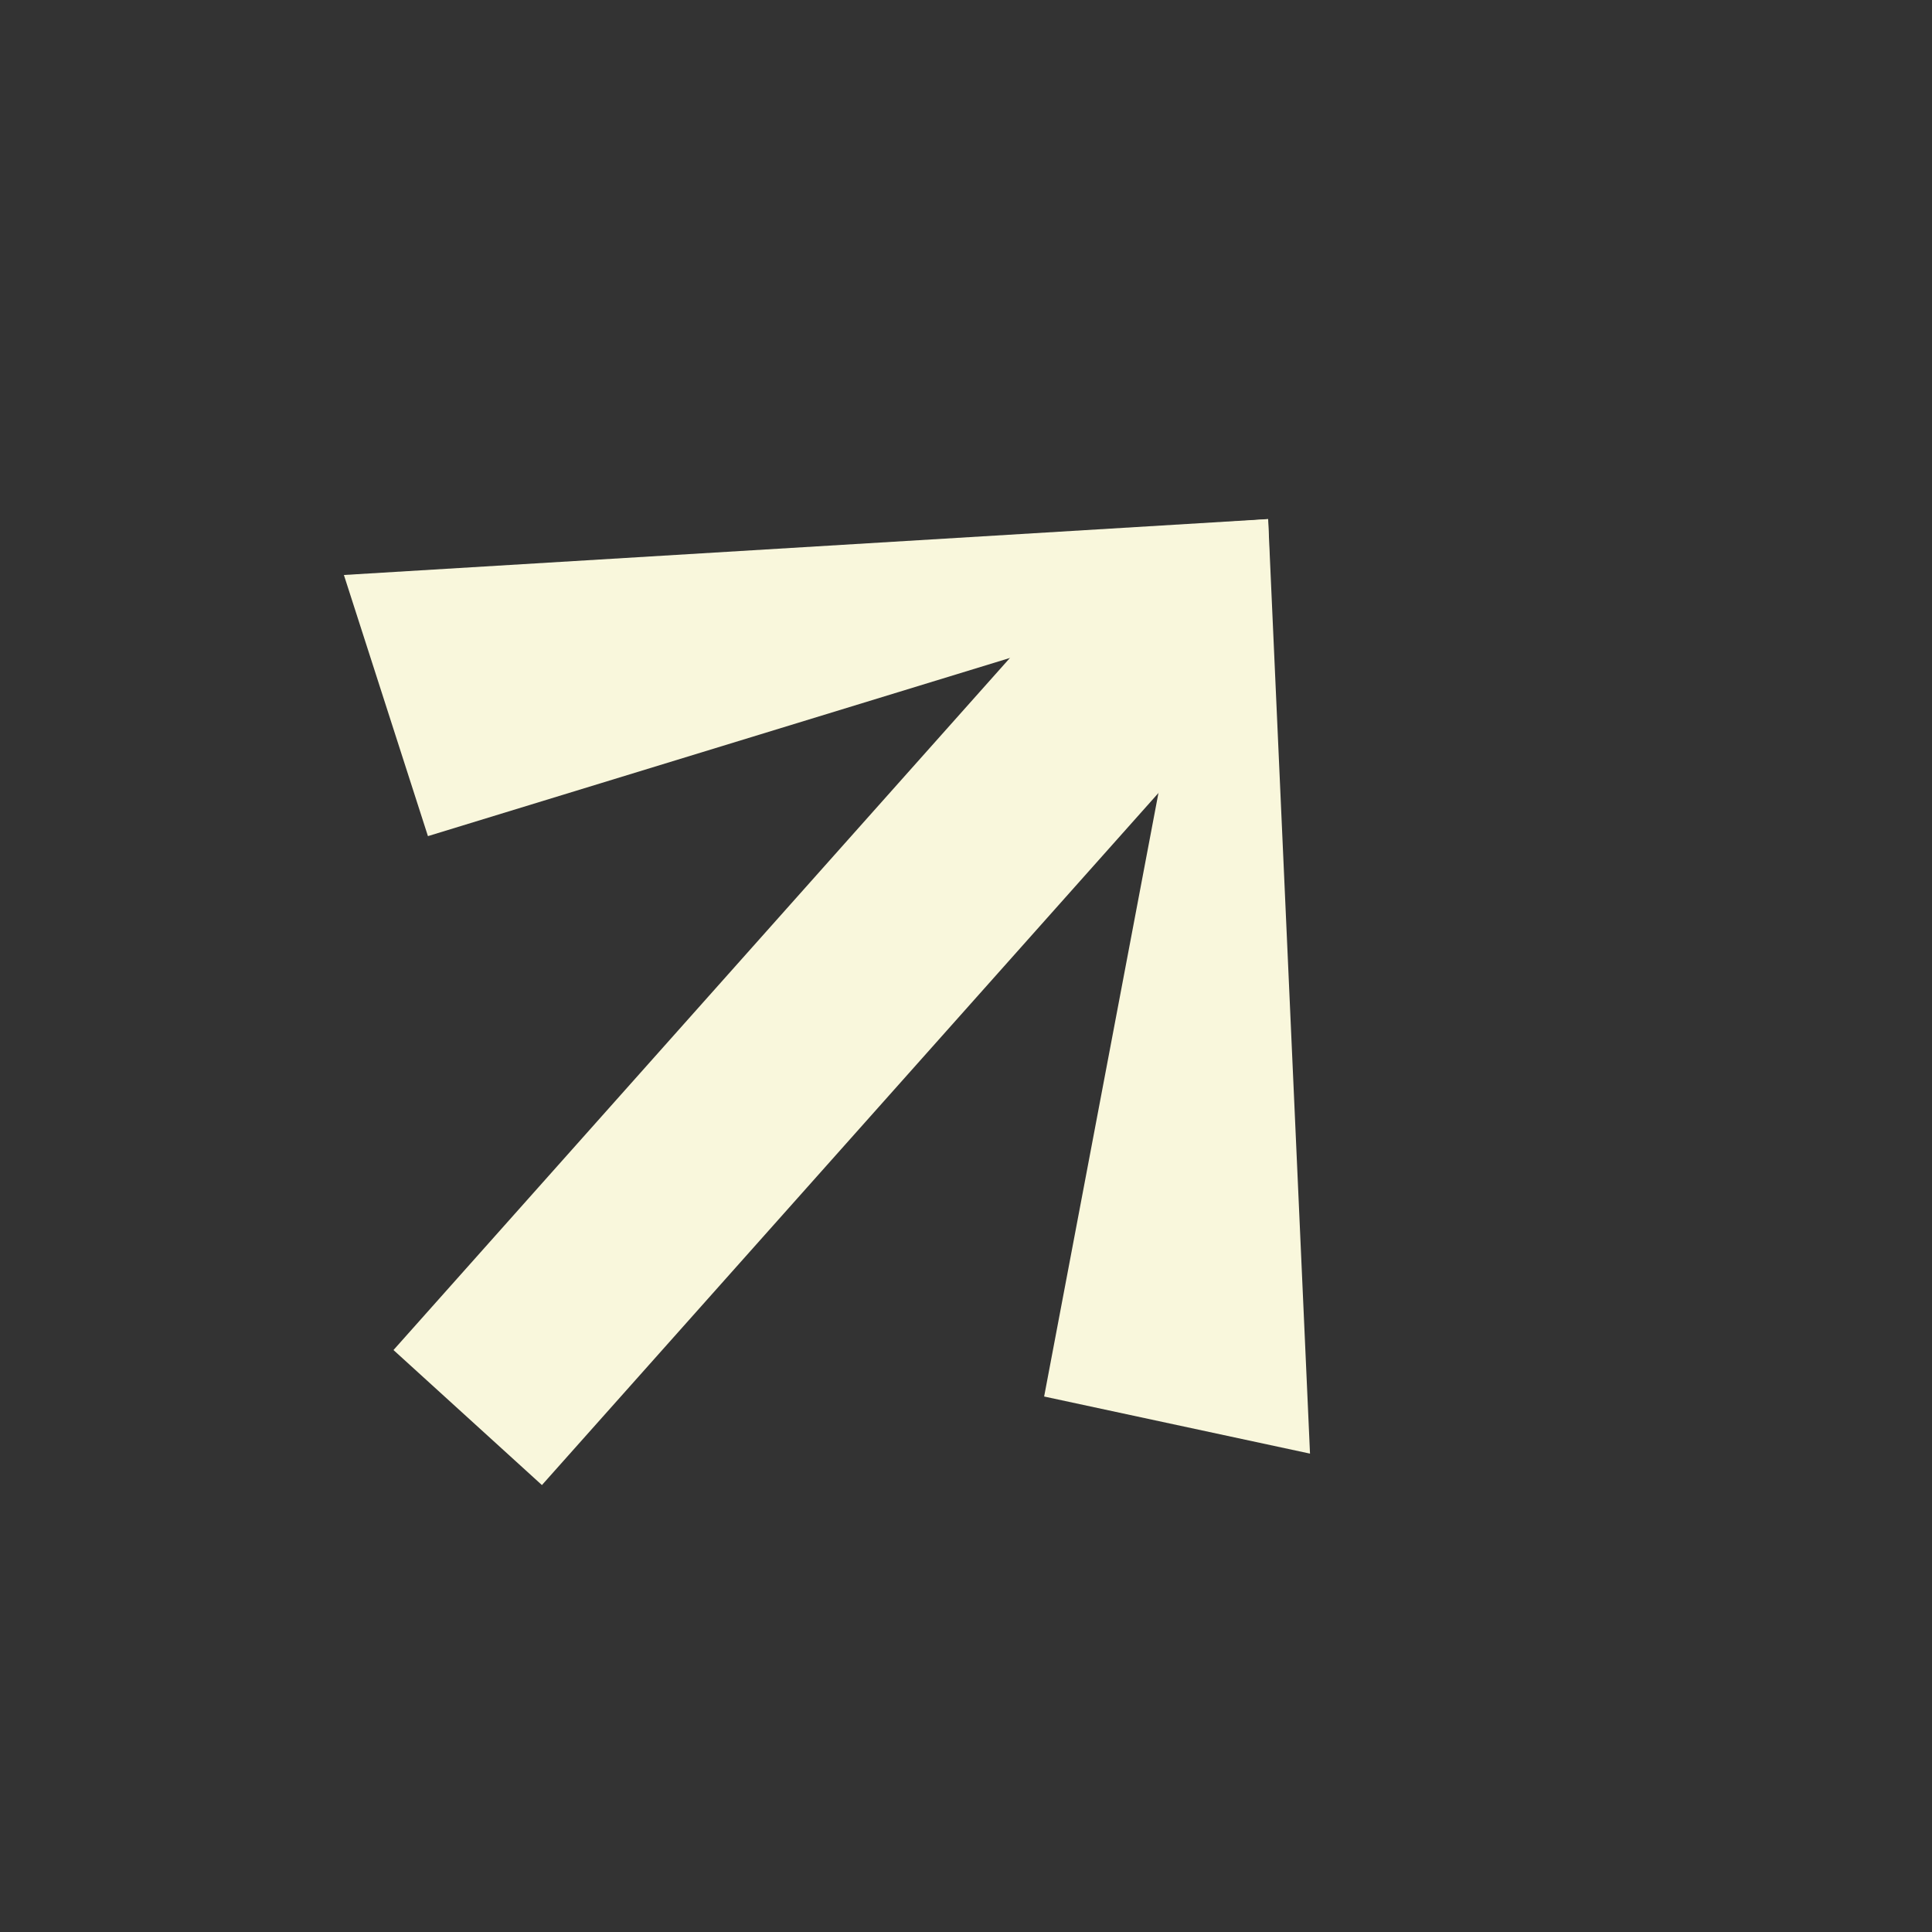 <?xml version="1.0" encoding="UTF-8"?> <svg xmlns="http://www.w3.org/2000/svg" width="18" height="18" viewBox="0 0 18 18" fill="none"><rect x="0" y="0" width="18" height="18" fill="#333333" stroke="none"/><path d="M9.728 13.011L12.205 13.543L11.815 4.837L11.269 4.875L9.728 13.011Z" fill="#F9F7DC"></path><path d="M3.987 7.79L3.204 5.357L11.814 4.836L11.833 5.388L3.987 7.79Z" fill="#F9F7DC"></path><path d="M3.666 12.578L10.242 5.195L11.232 5.517L11.626 6.453L5.049 13.836L3.666 12.578Z" fill="#F9F7DC"></path></svg> 